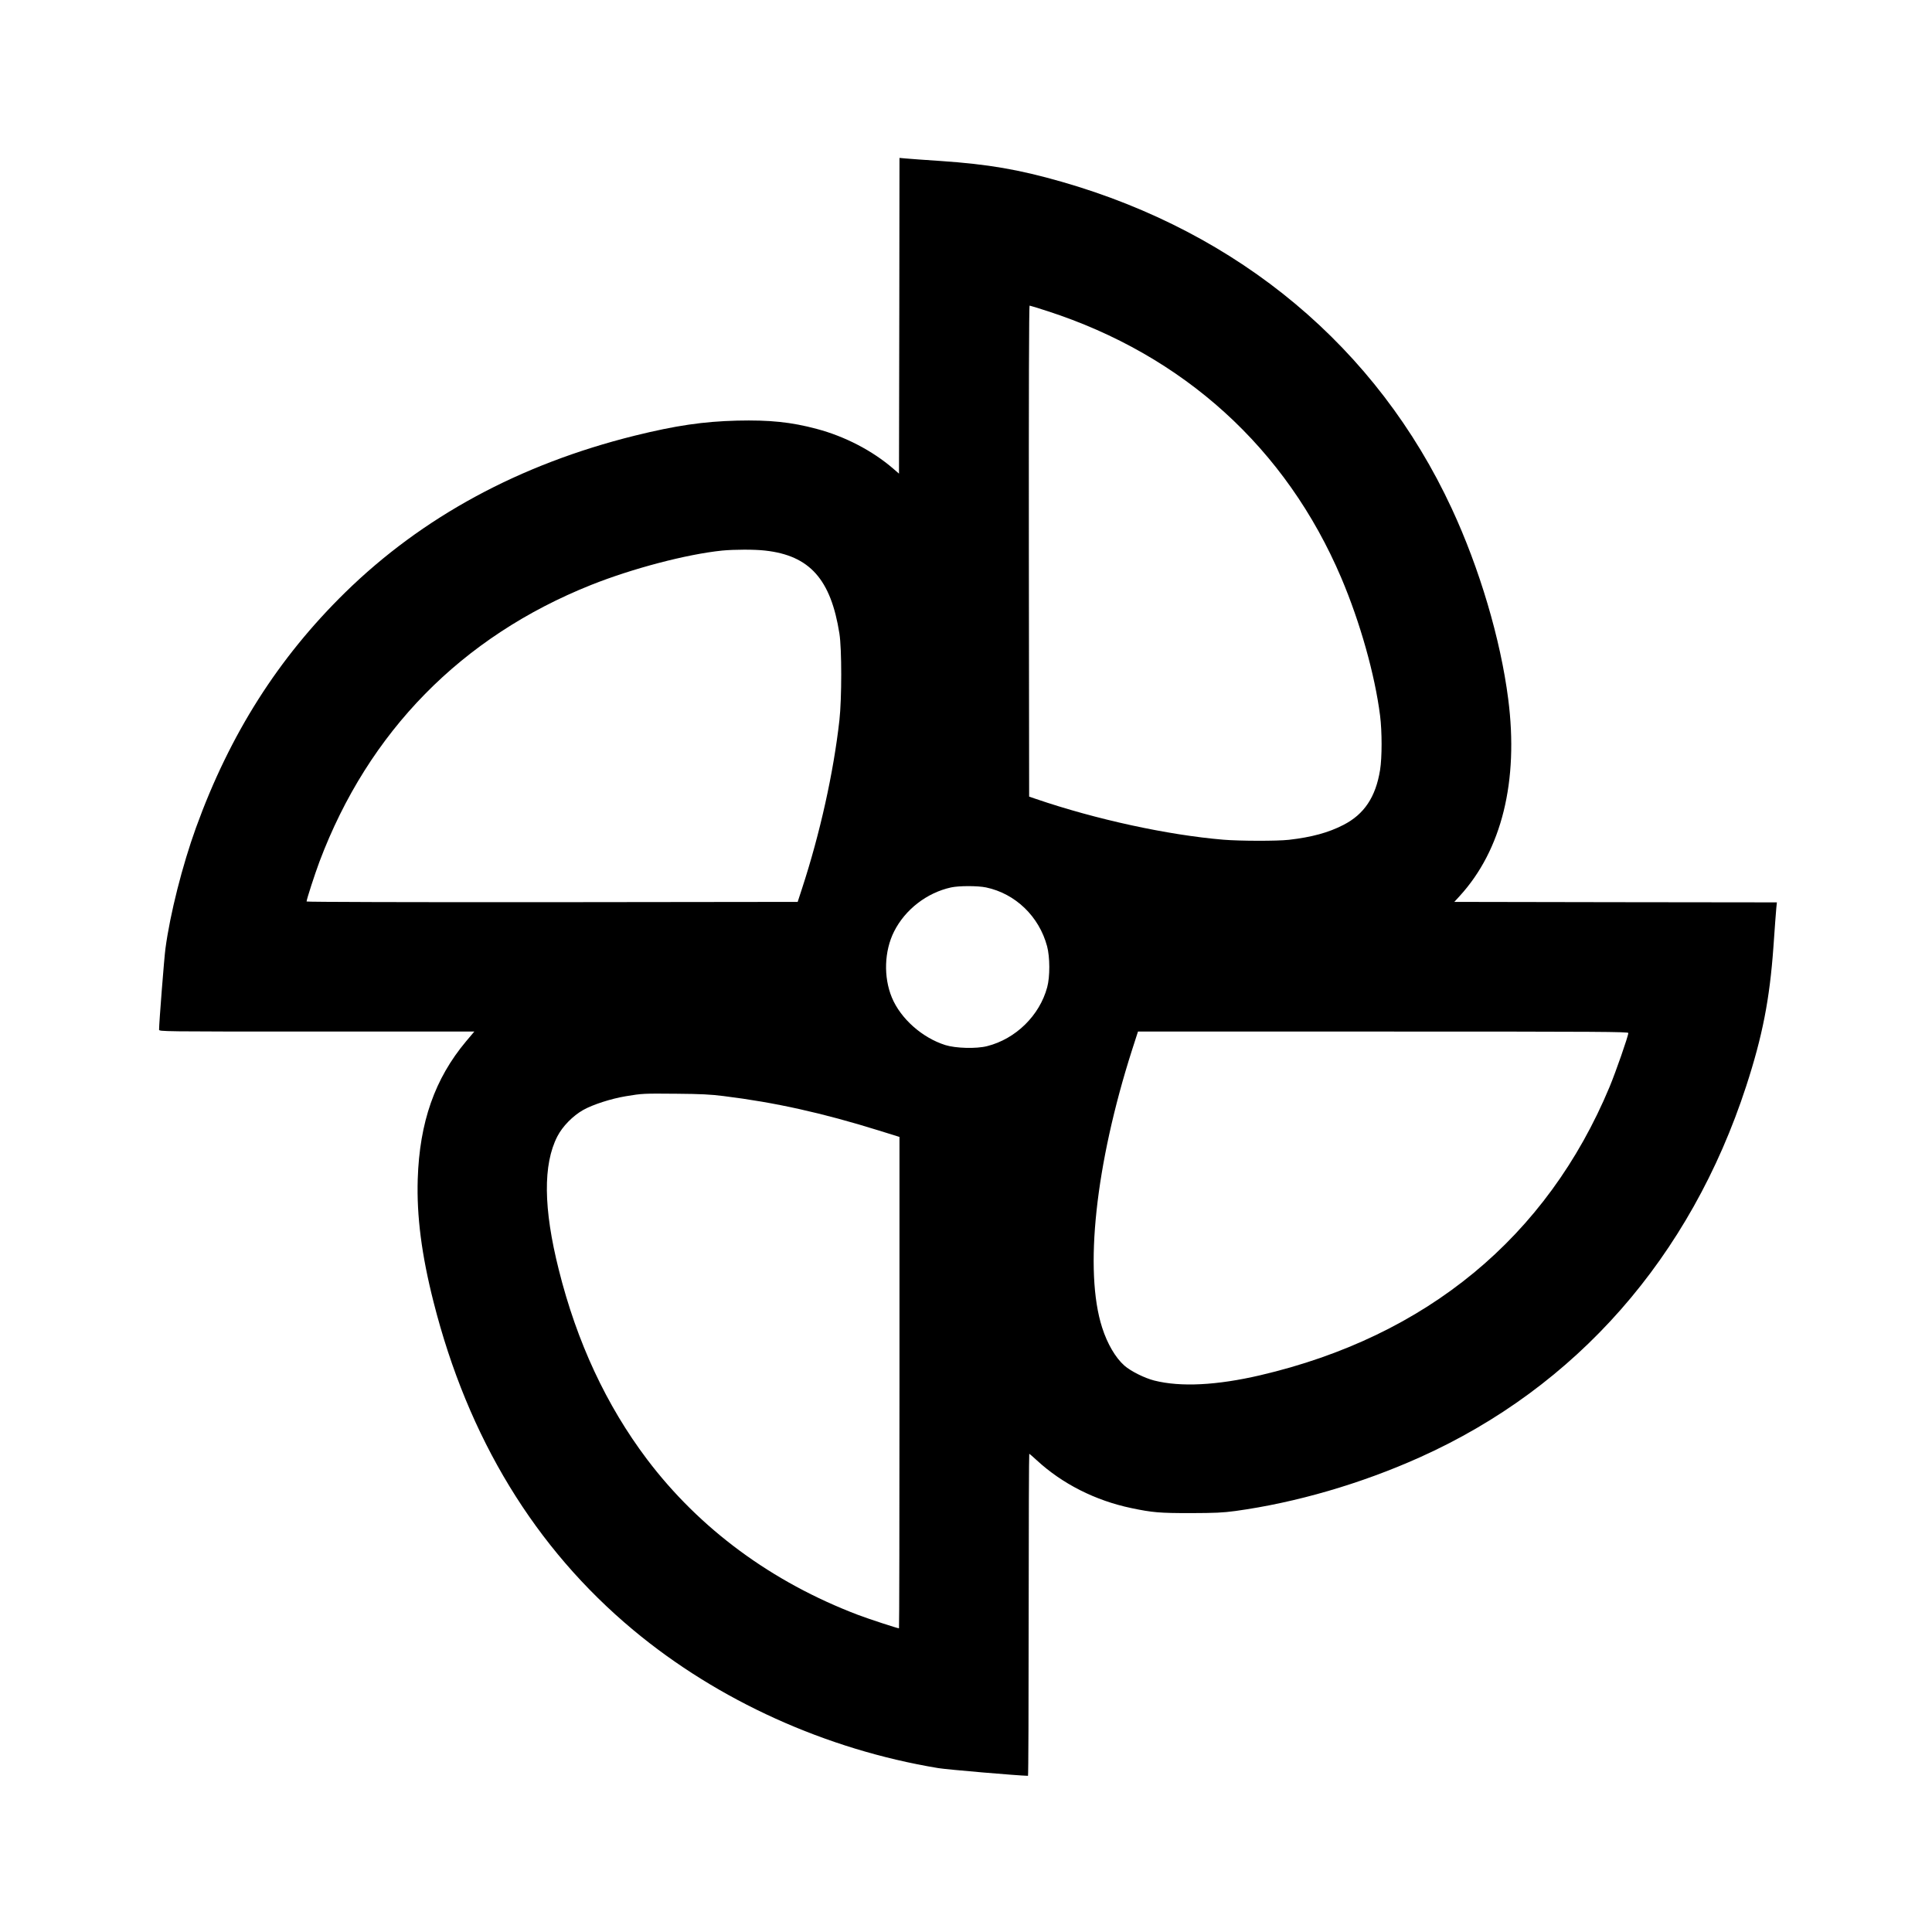 <?xml version="1.0" standalone="no"?>
<!DOCTYPE svg PUBLIC "-//W3C//DTD SVG 20010904//EN"
 "http://www.w3.org/TR/2001/REC-SVG-20010904/DTD/svg10.dtd">
<svg version="1.0" xmlns="http://www.w3.org/2000/svg"
 width="2004pt" height="2004pt" viewBox="0 0 2004 2004"
 preserveAspectRatio="xMidYMid meet">
<g transform="translate(0,2004) scale(0.1,-0.1)"
fill="#000000" stroke="none">
<path d="M9328 16765 l-3 -1638 -60 52 c-217 187 -500 334 -793 412 -265 71
-489 94 -826 86 -352 -9 -636 -51 -1062 -156 -1196 -297 -2203 -843 -3003
-1626 -696 -682 -1196 -1469 -1548 -2440 -141 -390 -269 -894 -317 -1255 -13
-95 -66 -771 -66 -840 0 -20 13 -20 1635 -20 l1635 0 -86 -102 c-324 -387
-482 -838 -501 -1428 -12 -383 40 -787 164 -1275 357 -1411 1053 -2554 2072
-3403 878 -732 2001 -1240 3163 -1432 88 -15 828 -78 931 -80 4 0 7 752 7
1670 0 919 3 1670 6 1670 3 0 38 -30 77 -66 265 -245 609 -419 982 -497 219
-46 293 -52 615 -52 256 1 331 4 465 22 626 86 1301 282 1913 557 1624 729
2806 2074 3385 3851 168 516 243 898 282 1442 13 192 27 374 30 405 l6 58
-1673 2 -1673 3 55 60 c437 477 614 1193 504 2045 -79 619 -298 1357 -586
1976 -774 1667 -2200 2860 -4047 3389 -448 128 -759 181 -1251 215 -162 11
-325 22 -362 26 l-68 6 -2 -1637z m1534 49 c1415 -458 2479 -1424 3051 -2769
196 -462 348 -1003 402 -1427 21 -166 21 -435 0 -565 -45 -280 -165 -460 -381
-570 -155 -80 -329 -127 -564 -154 -124 -14 -509 -13 -680 1 -575 48 -1322
210 -1945 423 l-70 24 -3 2546 c-1 1616 1 2547 8 2547 5 0 87 -25 182 -56z
m-2925 -2485 c461 -51 681 -297 770 -861 25 -157 25 -674 0 -898 -61 -544
-201 -1176 -389 -1750 l-44 -135 -2547 -3 c-1478 -1 -2547 2 -2547 7 0 21 85
283 134 414 508 1348 1473 2332 2816 2869 429 171 991 319 1360 357 124 12
336 13 447 0z m2291 -3494 c304 -64 550 -300 633 -610 30 -112 31 -317 1 -426
-79 -293 -326 -535 -622 -610 -112 -29 -327 -23 -435 11 -240 76 -463 274
-554 493 -88 213 -79 482 23 685 115 228 340 402 591 457 82 18 278 18 363 0z
m6662 -1510 c0 -31 -130 -404 -194 -558 -650 -1558 -1898 -2589 -3624 -2992
-451 -105 -825 -124 -1099 -55 -102 26 -244 97 -310 155 -92 81 -177 226 -231
395 -188 585 -69 1692 310 2878 l62 192 2543 0 c2276 0 2543 -2 2543 -15z
m-9385 -654 c535 -66 1029 -176 1613 -358 l212 -66 0 -2549 c0 -1401 -2 -2548
-5 -2548 -17 0 -313 97 -424 139 -895 340 -1645 893 -2191 1616 -421 559 -727
1215 -914 1965 -160 636 -164 1091 -15 1382 54 105 161 214 269 275 100 56
286 116 440 142 176 29 180 29 530 26 247 -2 352 -7 485 -24z"/>
</g>
</svg>
